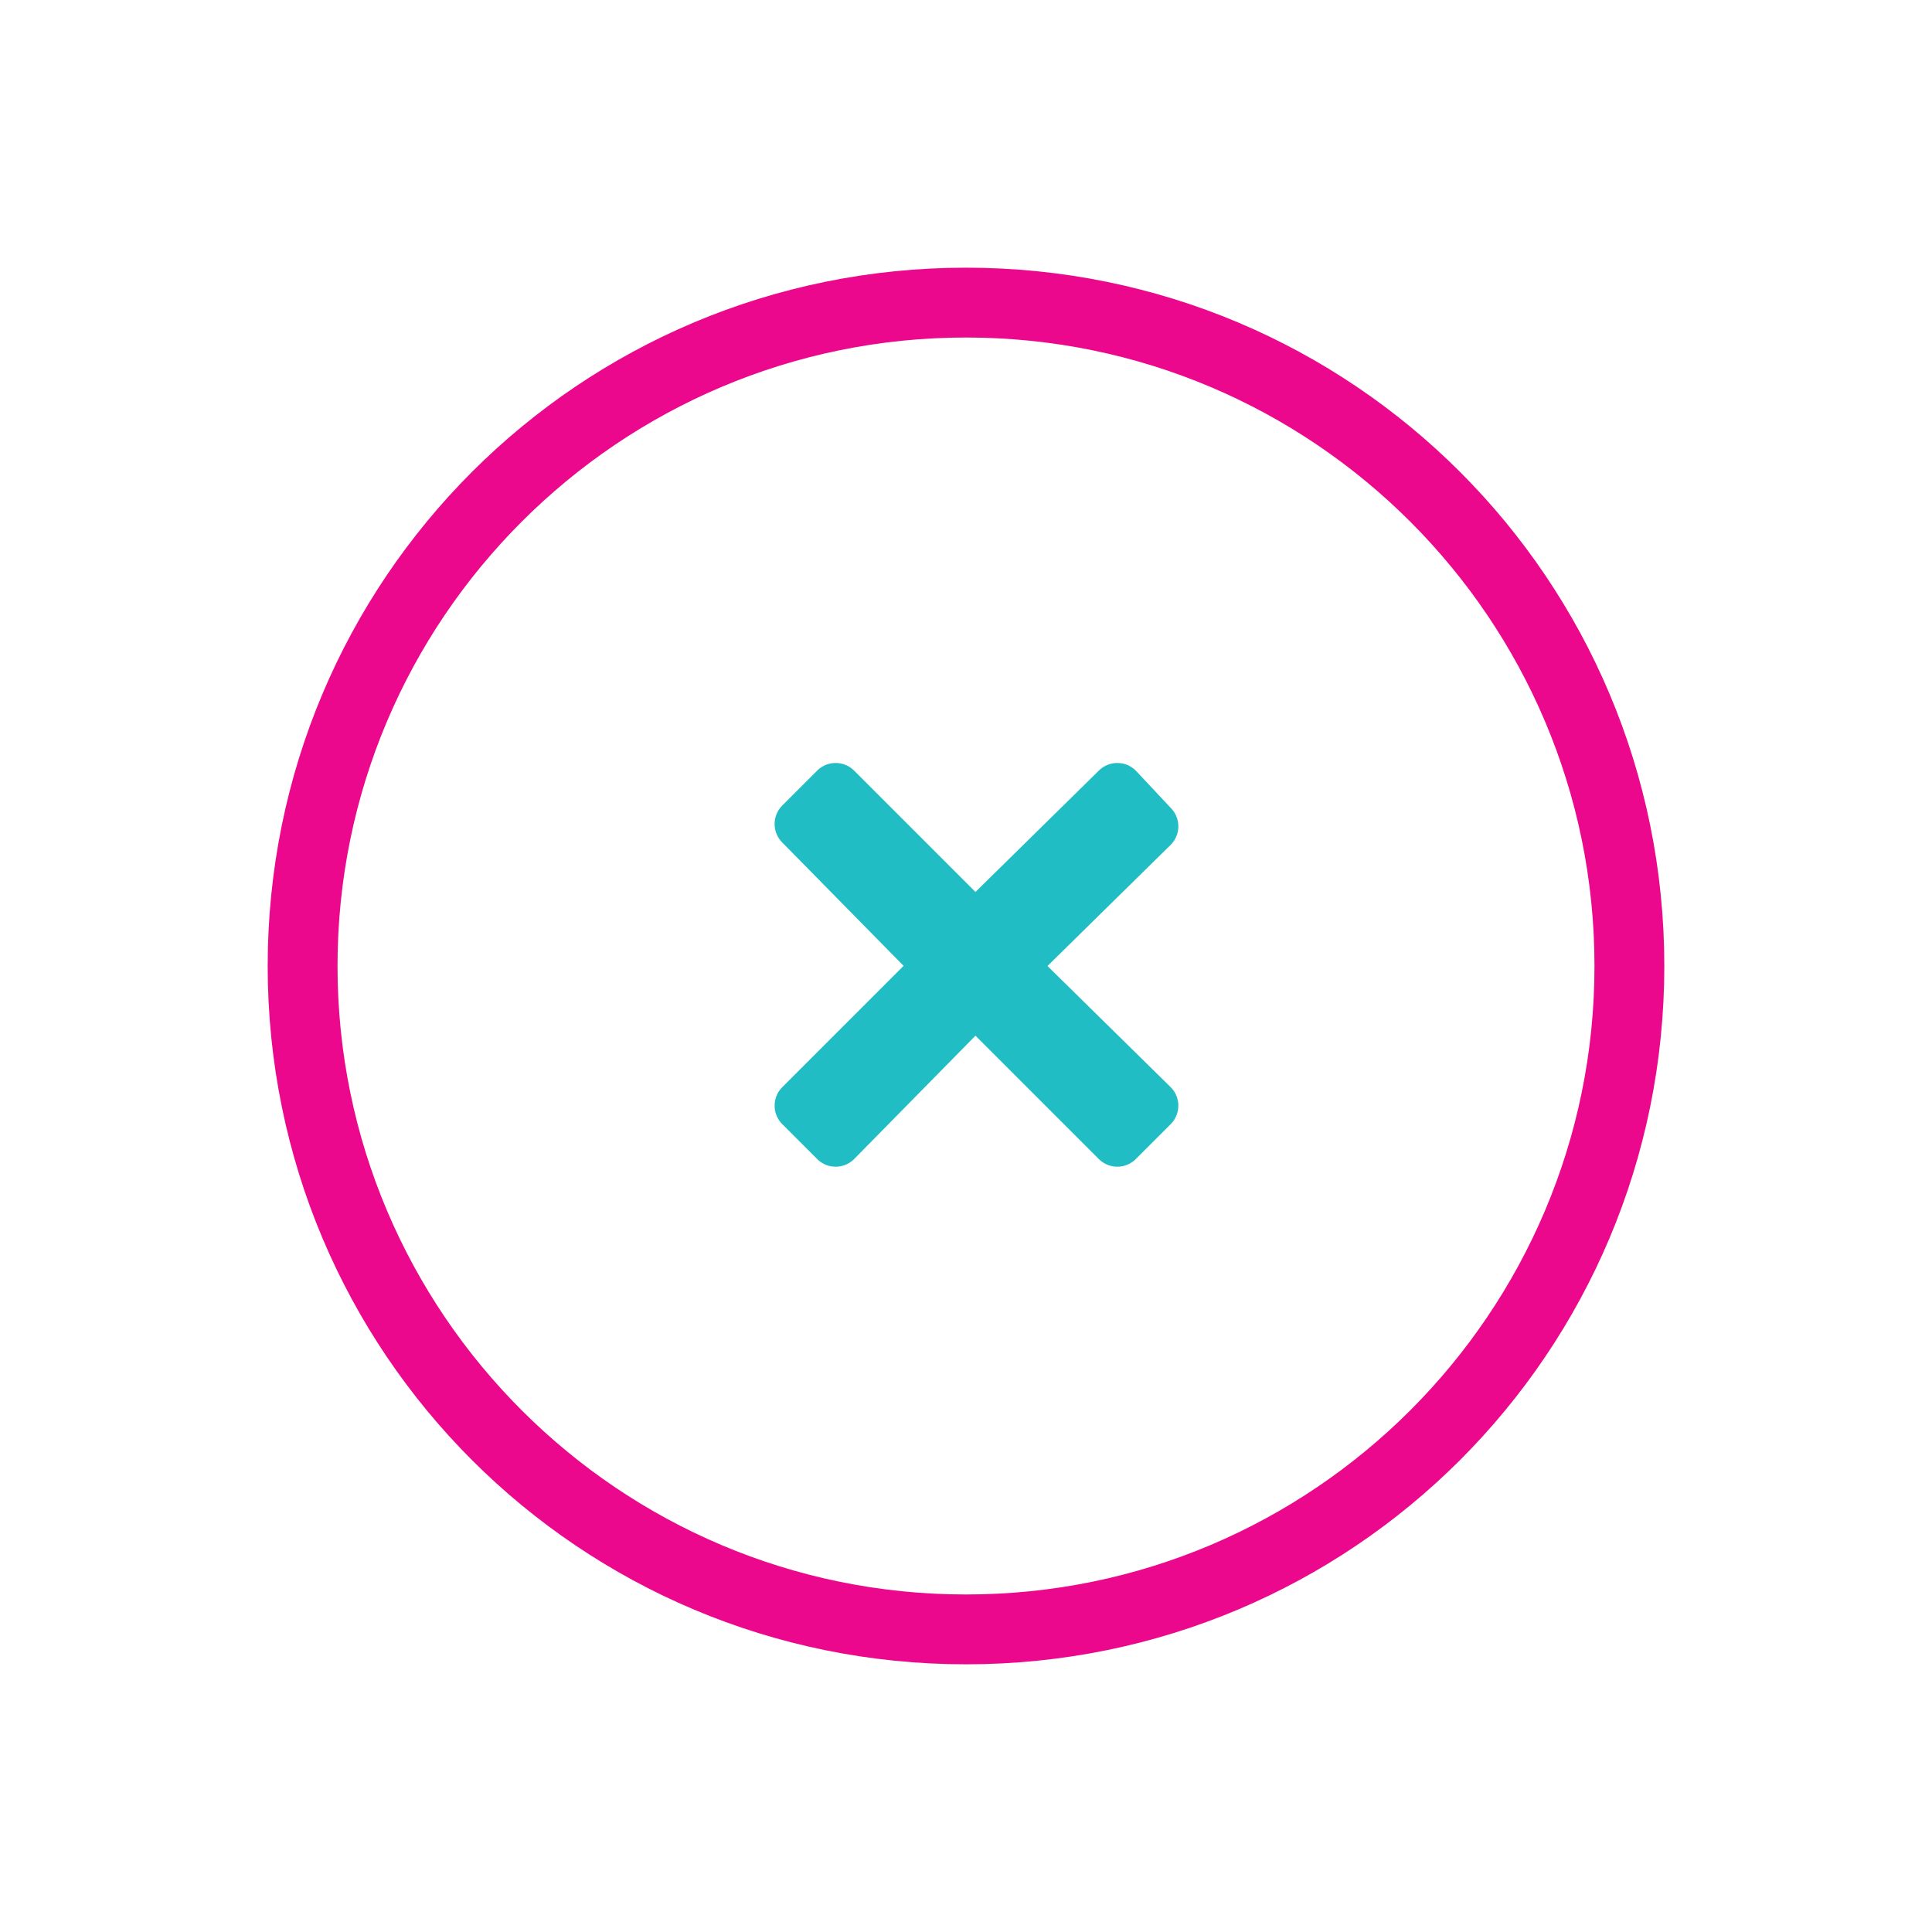 <?xml version="1.0" encoding="utf-8"?>
<!-- Generator: Adobe Illustrator 19.0.0, SVG Export Plug-In . SVG Version: 6.00 Build 0)  -->
<svg version="1.1" id="Layer_1" xmlns="http://www.w3.org/2000/svg" xmlns:xlink="http://www.w3.org/1999/xlink" x="0px" y="0px"
	 viewBox="-246.5 355.5 83 83" style="enable-background:new -246.5 355.5 83 83;" xml:space="preserve">
<style type="text/css">
	.st0{fill:none;stroke:#EB088C;stroke-width:3;stroke-miterlimit:10;}
	.st1{fill:#EB088C;}
	.st2{fill:#20BEC4;stroke:#20BEC4;stroke-width:2.245;stroke-linecap:round;stroke-linejoin:round;stroke-miterlimit:10;}
</style>
<path class="st0" d="M-205,357"/>
<g>
	<path class="st1" d="M-205,370c14.9,0,27,12.1,27,27s-12.1,27-27,27s-27-12.1-27-27S-219.9,370-205,370 M-205,367
		c-16.6,0-30,13.4-30,30s13.4,30,30,30s30-13.4,30-30S-188.4,367-205,367L-205,367z"/>
</g>
<g>
	<path class="st2" d="M-197,391l-6.1,6l6.1,6l-1.5,1.5l-6.1-6.1l-6,6.1l-1.5-1.5l6-6l-6-6.1l1.5-1.5l6,6l6.1-6L-197,391z"/>
</g>
</svg>
